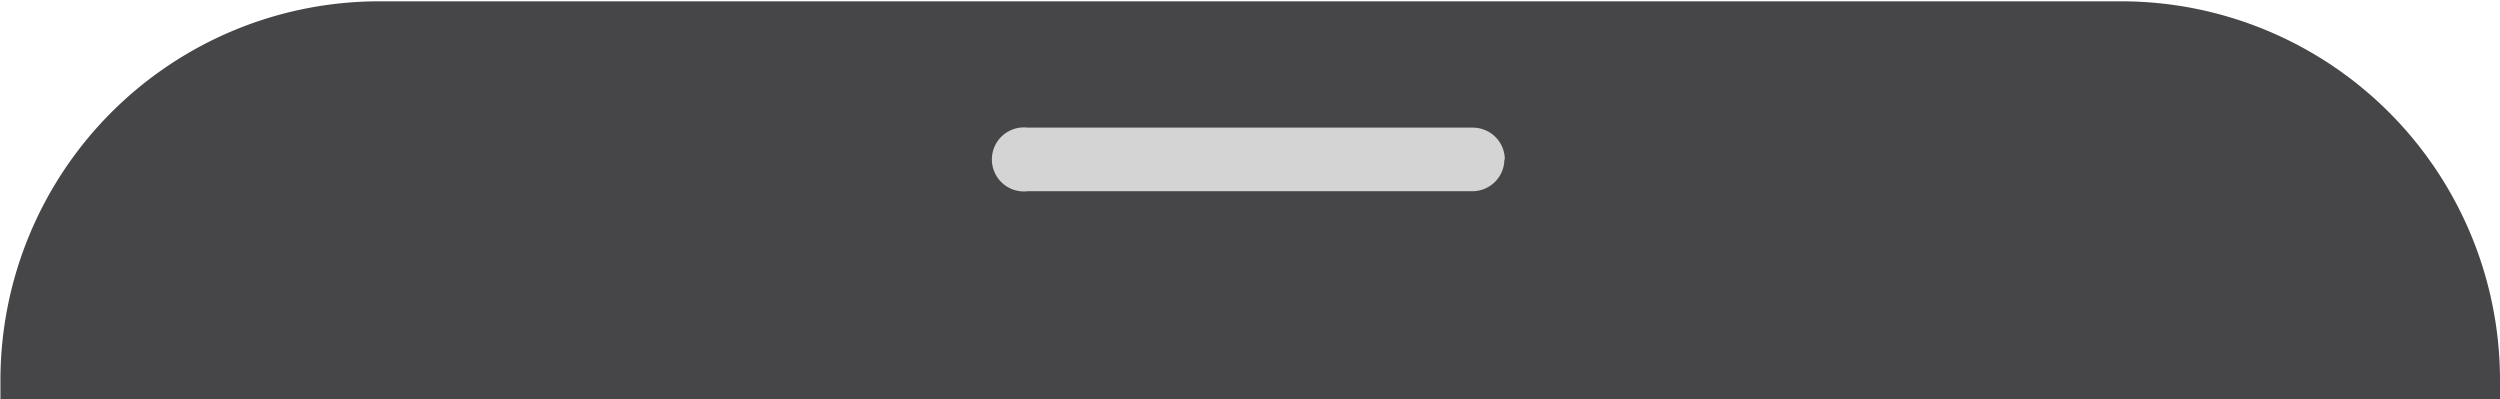 <svg xmlns='http://www.w3.org/2000/svg' width='570' height='91'><path d='M570 91v-4.3A86.4 86.4 0 0 0 483.7.3H86.4A86.4 86.4 0 0 0 .1 86.7V91z' fill='#464648'/><path d='M343 36.3a7.3 7.3 0 0 1-7.3 7.3H234.3a7.3 7.3 0 1 1 0-14.5h101.5a7.3 7.3 0 0 1 7.3 7.3' fill='#d4d4d4'/></svg>